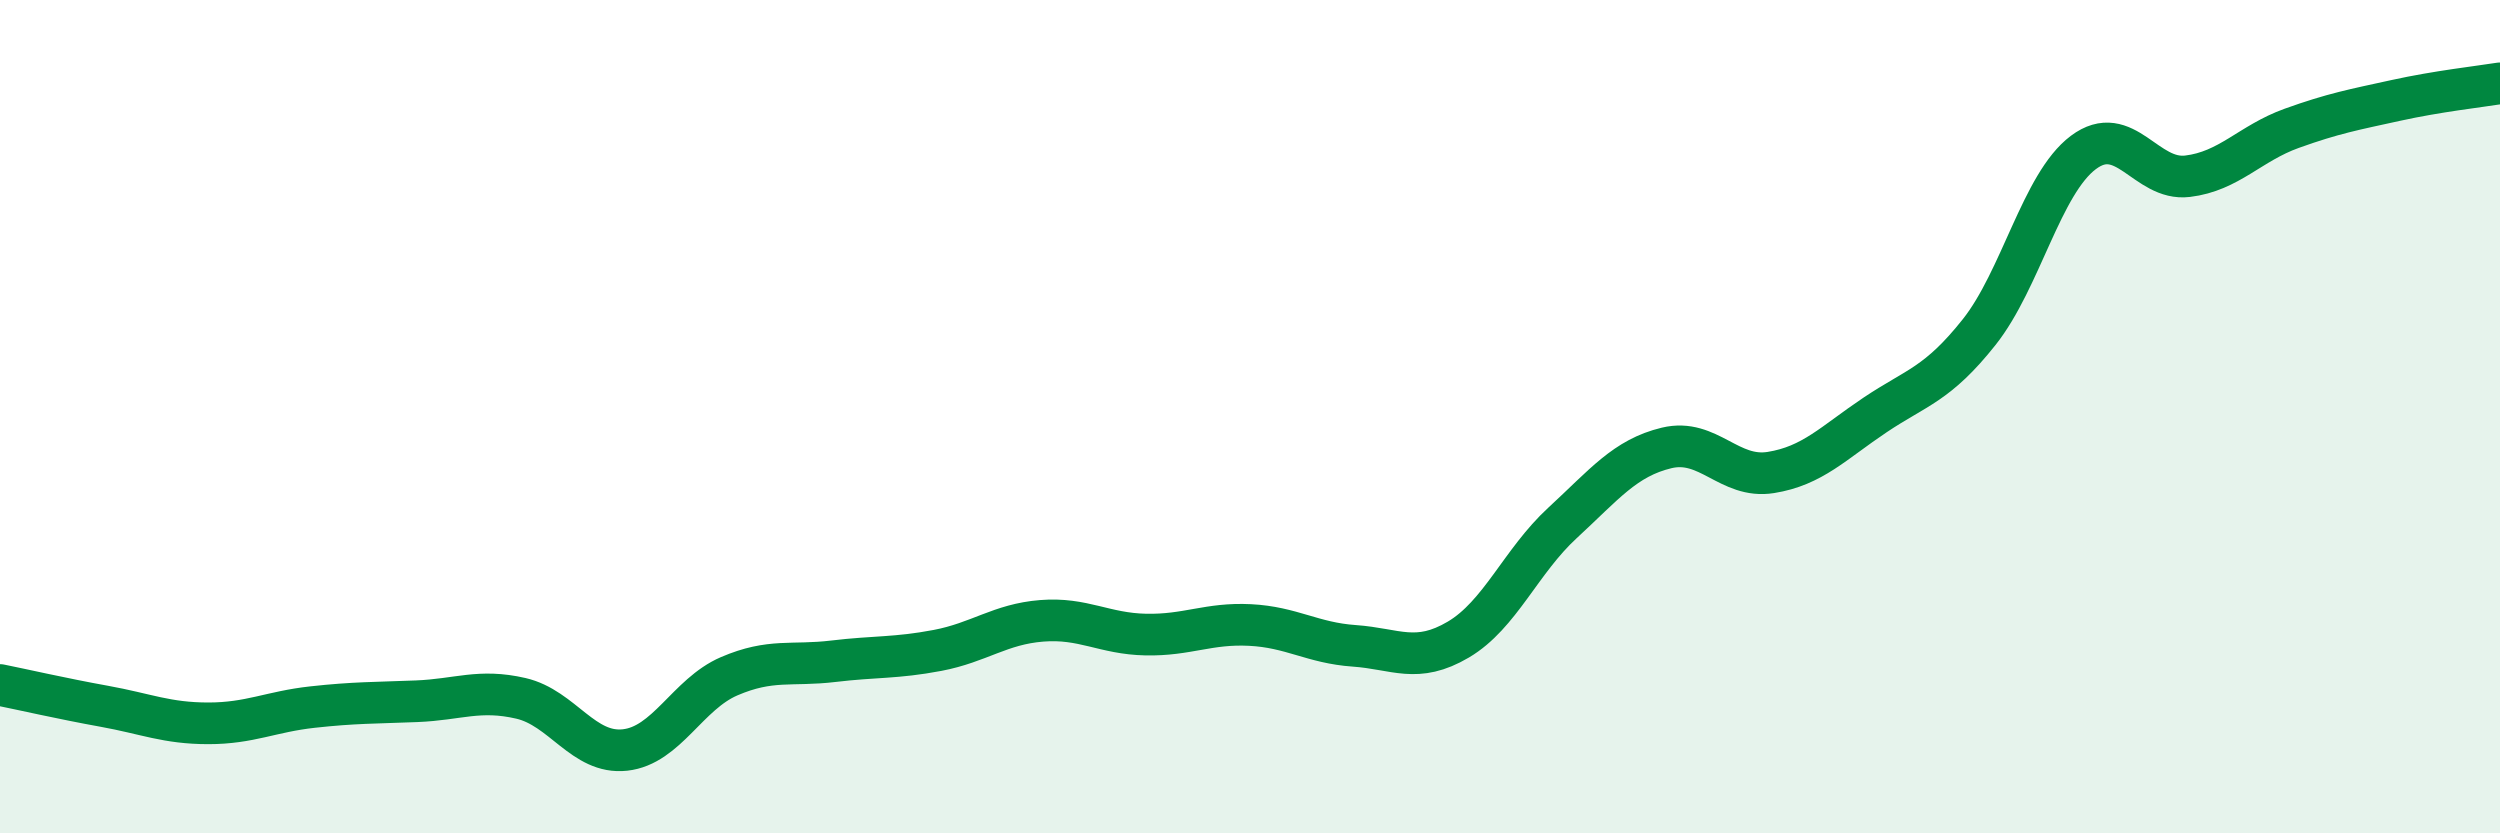 
    <svg width="60" height="20" viewBox="0 0 60 20" xmlns="http://www.w3.org/2000/svg">
      <path
        d="M 0,16.44 C 0.5,16.54 1.5,16.77 2.5,16.95 C 3.5,17.13 4,17.36 5,17.36 C 6,17.36 6.5,17.08 7.5,16.97 C 8.5,16.86 9,16.87 10,16.83 C 11,16.79 11.5,16.53 12.5,16.76 C 13.5,16.99 14,18.11 15,18 C 16,17.89 16.5,16.66 17.5,16.23 C 18.5,15.8 19,15.99 20,15.87 C 21,15.75 21.5,15.8 22.5,15.61 C 23.5,15.42 24,14.98 25,14.9 C 26,14.82 26.5,15.21 27.5,15.23 C 28.5,15.25 29,14.95 30,15 C 31,15.05 31.5,15.43 32.5,15.5 C 33.5,15.57 34,15.94 35,15.35 C 36,14.76 36.5,13.47 37.5,12.55 C 38.5,11.63 39,10.99 40,10.75 C 41,10.51 41.5,11.5 42.5,11.34 C 43.5,11.18 44,10.63 45,9.96 C 46,9.29 46.5,9.23 47.5,7.97 C 48.5,6.71 49,4.41 50,3.66 C 51,2.91 51.5,4.35 52.5,4.23 C 53.5,4.11 54,3.44 55,3.08 C 56,2.72 56.5,2.63 57.5,2.41 C 58.5,2.19 59.5,2.08 60,2L60 20L0 20Z"
        fill="#008740"
        opacity="0.1"
        stroke-linecap="round"
        stroke-linejoin="round"
      />
      <path
        d="M 0,16.44 C 0.5,16.54 1.5,16.77 2.5,16.95 C 3.5,17.13 4,17.36 5,17.36 C 6,17.36 6.5,17.08 7.5,16.97 C 8.5,16.86 9,16.87 10,16.83 C 11,16.79 11.5,16.53 12.5,16.76 C 13.5,16.99 14,18.11 15,18 C 16,17.89 16.5,16.66 17.5,16.23 C 18.5,15.8 19,15.99 20,15.87 C 21,15.75 21.5,15.8 22.5,15.61 C 23.5,15.42 24,14.98 25,14.9 C 26,14.82 26.5,15.21 27.5,15.23 C 28.5,15.25 29,14.95 30,15 C 31,15.05 31.5,15.43 32.5,15.5 C 33.5,15.57 34,15.94 35,15.35 C 36,14.76 36.5,13.47 37.5,12.55 C 38.5,11.63 39,10.99 40,10.75 C 41,10.51 41.5,11.5 42.5,11.34 C 43.5,11.18 44,10.63 45,9.96 C 46,9.29 46.5,9.23 47.5,7.97 C 48.5,6.71 49,4.41 50,3.66 C 51,2.91 51.5,4.35 52.5,4.23 C 53.5,4.11 54,3.44 55,3.08 C 56,2.72 56.5,2.63 57.5,2.41 C 58.5,2.19 59.5,2.08 60,2"
        stroke="#008740"
        stroke-width="1"
        fill="none"
        stroke-linecap="round"
        stroke-linejoin="round"
      />
    </svg>
  